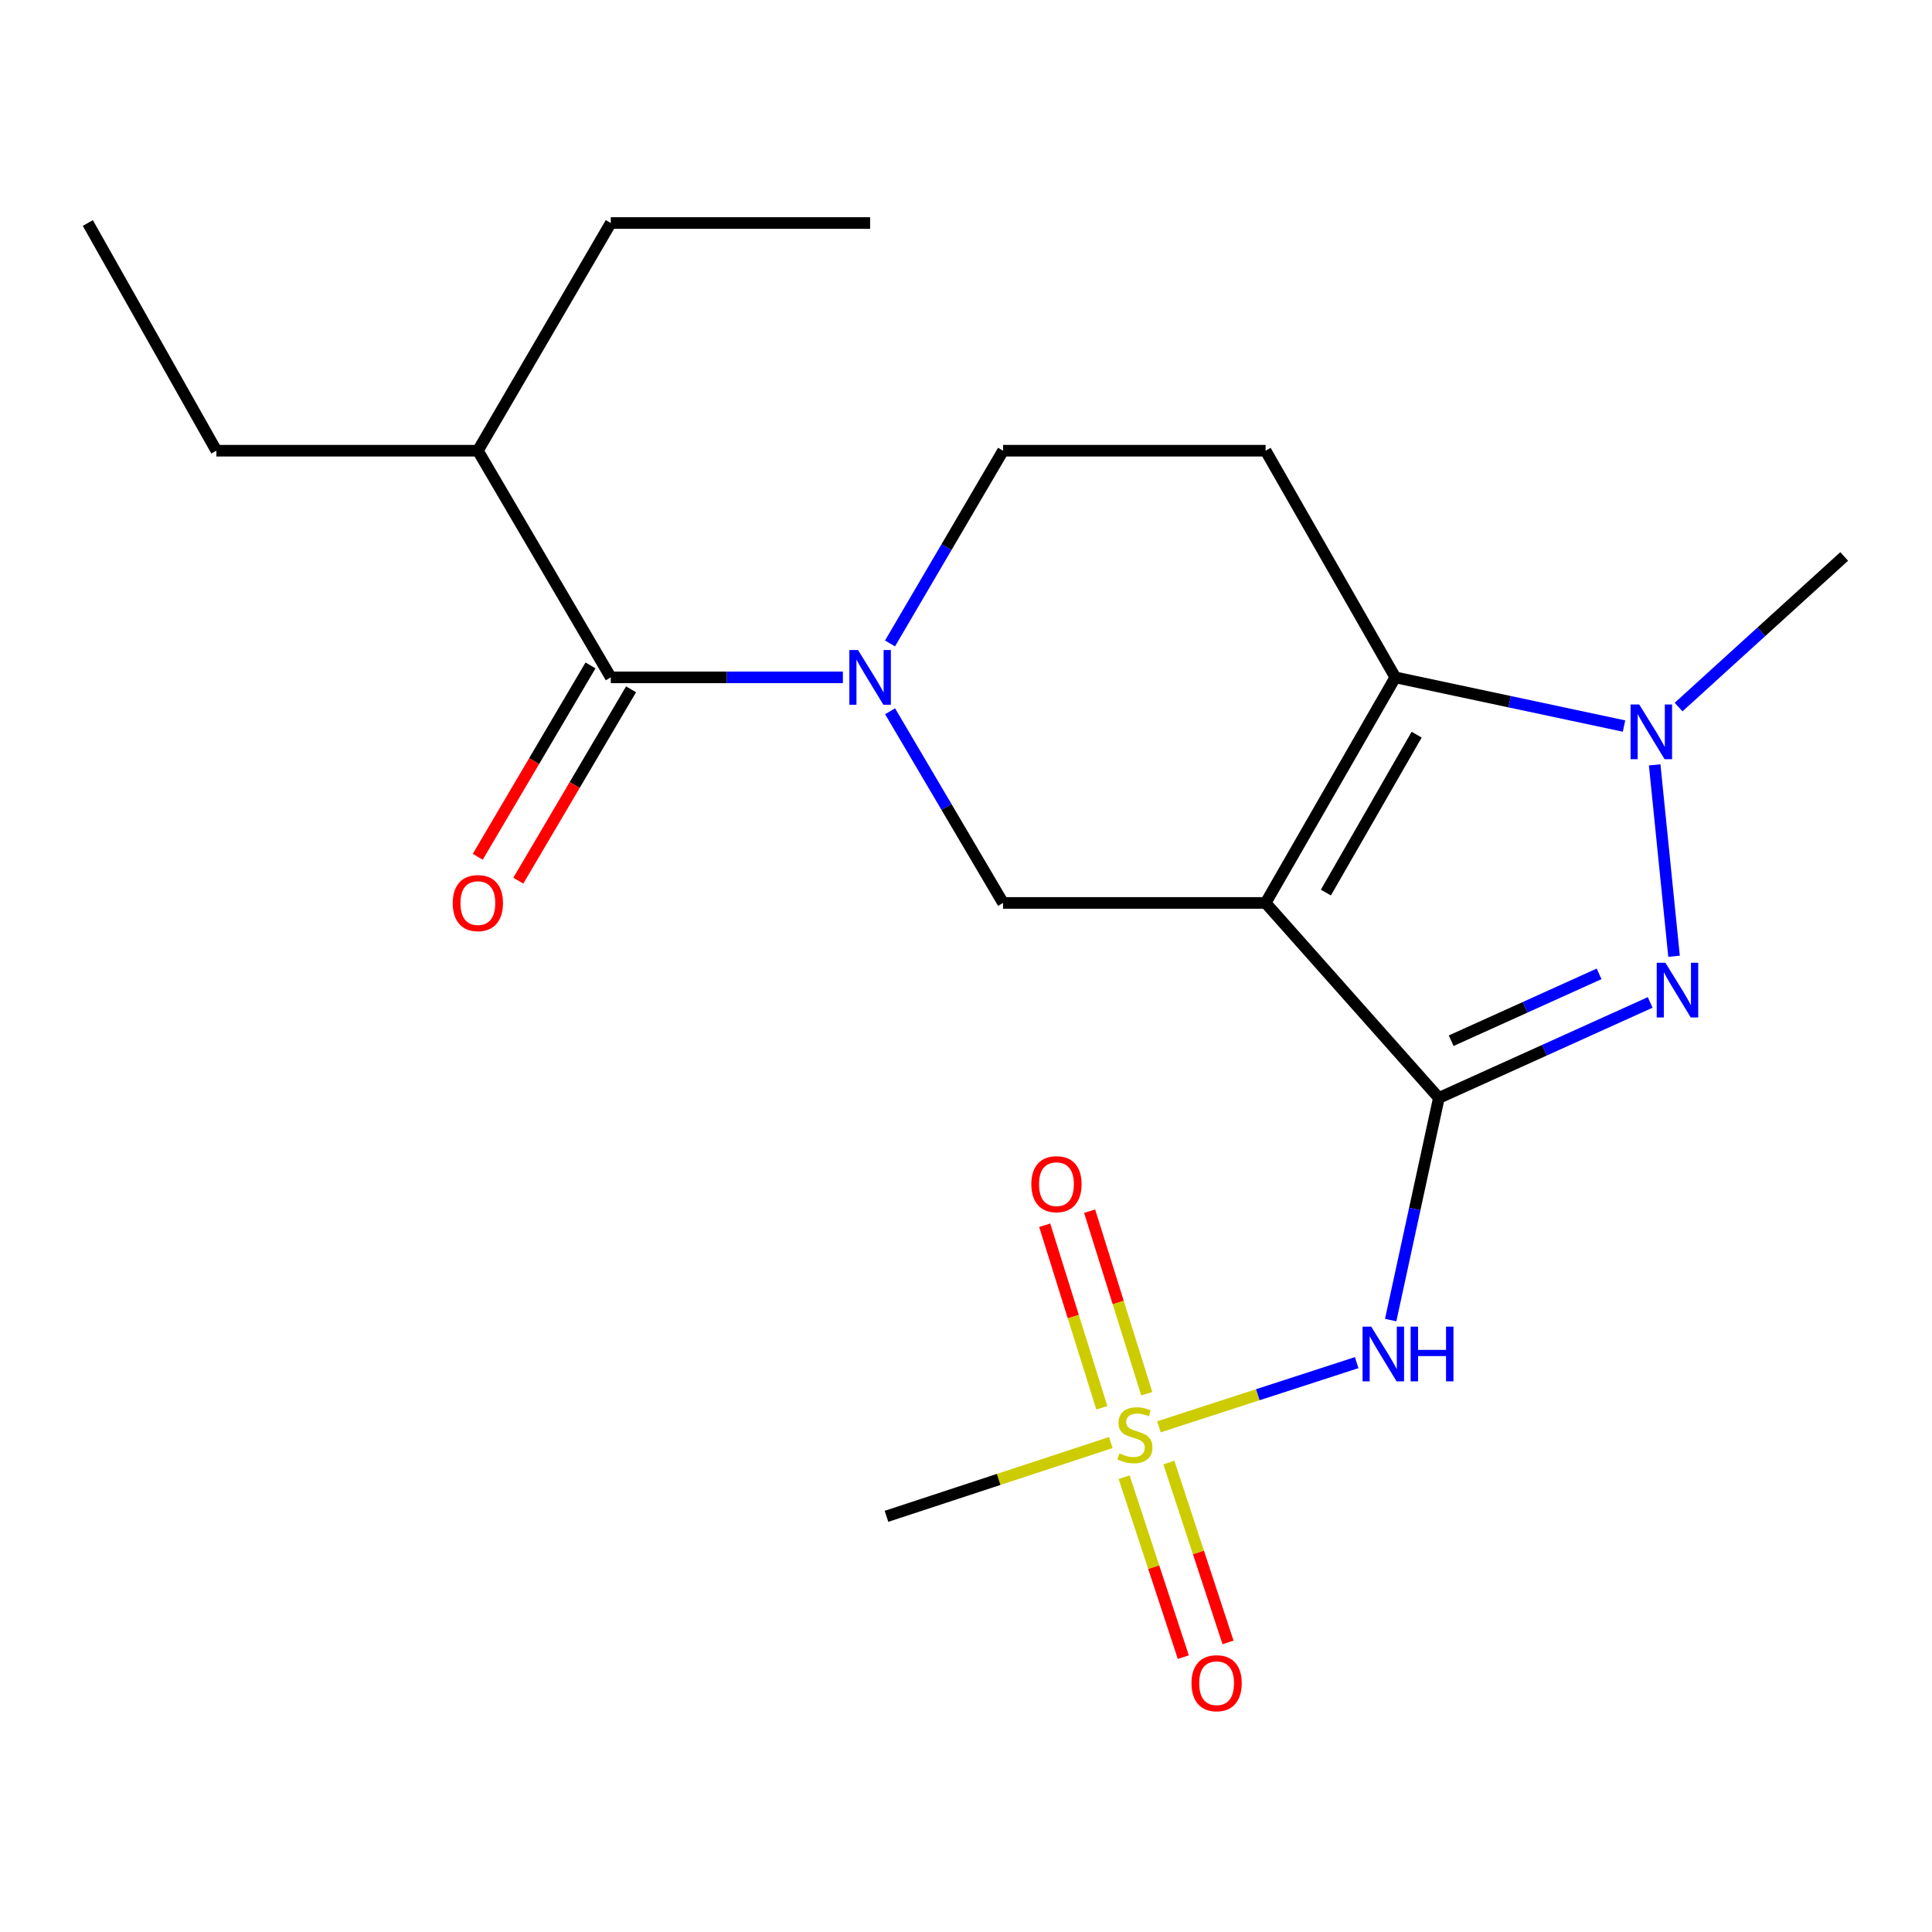 <?xml version='1.0' encoding='iso-8859-1'?>
<svg version='1.1' baseProfile='full'
              xmlns='http://www.w3.org/2000/svg'
                      xmlns:rdkit='http://www.rdkit.org/xml'
                      xmlns:xlink='http://www.w3.org/1999/xlink'
                  xml:space='preserve'
width='1000px' height='1000px' viewBox='0 0 1000 1000'>
<!-- END OF HEADER -->
<rect style='opacity:1.0;fill:#FFFFFF;stroke:none' width='1000' height='1000' x='0' y='0'> </rect>
<path class='bond-0' d='M 744.753,568.288 L 655.084,467.358' style='fill:none;fill-rule:evenodd;stroke:#000000;stroke-width:6px;stroke-linecap:butt;stroke-linejoin:miter;stroke-opacity:1' />
<path class='bond-1' d='M 744.753,568.288 L 799.442,543.572' style='fill:none;fill-rule:evenodd;stroke:#000000;stroke-width:6px;stroke-linecap:butt;stroke-linejoin:miter;stroke-opacity:1' />
<path class='bond-1' d='M 799.442,543.572 L 854.132,518.855' style='fill:none;fill-rule:evenodd;stroke:#0000FF;stroke-width:6px;stroke-linecap:butt;stroke-linejoin:miter;stroke-opacity:1' />
<path class='bond-1' d='M 751.126,538.672 L 789.409,521.371' style='fill:none;fill-rule:evenodd;stroke:#000000;stroke-width:6px;stroke-linecap:butt;stroke-linejoin:miter;stroke-opacity:1' />
<path class='bond-1' d='M 789.409,521.371 L 827.691,504.069' style='fill:none;fill-rule:evenodd;stroke:#0000FF;stroke-width:6px;stroke-linecap:butt;stroke-linejoin:miter;stroke-opacity:1' />
<path class='bond-5' d='M 744.753,568.288 L 732.282,625.78' style='fill:none;fill-rule:evenodd;stroke:#000000;stroke-width:6px;stroke-linecap:butt;stroke-linejoin:miter;stroke-opacity:1' />
<path class='bond-5' d='M 732.282,625.78 L 719.812,683.272' style='fill:none;fill-rule:evenodd;stroke:#0000FF;stroke-width:6px;stroke-linecap:butt;stroke-linejoin:miter;stroke-opacity:1' />
<path class='bond-2' d='M 655.084,467.358 L 722.204,350.605' style='fill:none;fill-rule:evenodd;stroke:#000000;stroke-width:6px;stroke-linecap:butt;stroke-linejoin:miter;stroke-opacity:1' />
<path class='bond-2' d='M 686.273,461.987 L 733.257,380.26' style='fill:none;fill-rule:evenodd;stroke:#000000;stroke-width:6px;stroke-linecap:butt;stroke-linejoin:miter;stroke-opacity:1' />
<path class='bond-7' d='M 655.084,467.358 L 519.179,467.358' style='fill:none;fill-rule:evenodd;stroke:#000000;stroke-width:6px;stroke-linecap:butt;stroke-linejoin:miter;stroke-opacity:1' />
<path class='bond-4' d='M 866.486,494.951 L 856.454,395.89' style='fill:none;fill-rule:evenodd;stroke:#0000FF;stroke-width:6px;stroke-linecap:butt;stroke-linejoin:miter;stroke-opacity:1' />
<path class='bond-9' d='M 722.204,350.605 L 655.084,233.284' style='fill:none;fill-rule:evenodd;stroke:#000000;stroke-width:6px;stroke-linecap:butt;stroke-linejoin:miter;stroke-opacity:1' />
<path class='bond-21' d='M 722.204,350.605 L 781.401,363.205' style='fill:none;fill-rule:evenodd;stroke:#000000;stroke-width:6px;stroke-linecap:butt;stroke-linejoin:miter;stroke-opacity:1' />
<path class='bond-21' d='M 781.401,363.205 L 840.598,375.805' style='fill:none;fill-rule:evenodd;stroke:#0000FF;stroke-width:6px;stroke-linecap:butt;stroke-linejoin:miter;stroke-opacity:1' />
<path class='bond-3' d='M 599.882,738.508 L 651.047,721.903' style='fill:none;fill-rule:evenodd;stroke:#CCCC00;stroke-width:6px;stroke-linecap:butt;stroke-linejoin:miter;stroke-opacity:1' />
<path class='bond-3' d='M 651.047,721.903 L 702.213,705.299' style='fill:none;fill-rule:evenodd;stroke:#0000FF;stroke-width:6px;stroke-linecap:butt;stroke-linejoin:miter;stroke-opacity:1' />
<path class='bond-11' d='M 581.858,764.622 L 597.17,811.176' style='fill:none;fill-rule:evenodd;stroke:#CCCC00;stroke-width:6px;stroke-linecap:butt;stroke-linejoin:miter;stroke-opacity:1' />
<path class='bond-11' d='M 597.17,811.176 L 612.483,857.73' style='fill:none;fill-rule:evenodd;stroke:#FF0000;stroke-width:6px;stroke-linecap:butt;stroke-linejoin:miter;stroke-opacity:1' />
<path class='bond-11' d='M 605.001,757.009 L 620.314,803.563' style='fill:none;fill-rule:evenodd;stroke:#CCCC00;stroke-width:6px;stroke-linecap:butt;stroke-linejoin:miter;stroke-opacity:1' />
<path class='bond-11' d='M 620.314,803.563 L 635.626,850.117' style='fill:none;fill-rule:evenodd;stroke:#FF0000;stroke-width:6px;stroke-linecap:butt;stroke-linejoin:miter;stroke-opacity:1' />
<path class='bond-12' d='M 593.564,721.394 L 578.773,674.15' style='fill:none;fill-rule:evenodd;stroke:#CCCC00;stroke-width:6px;stroke-linecap:butt;stroke-linejoin:miter;stroke-opacity:1' />
<path class='bond-12' d='M 578.773,674.15 L 563.983,626.905' style='fill:none;fill-rule:evenodd;stroke:#FF0000;stroke-width:6px;stroke-linecap:butt;stroke-linejoin:miter;stroke-opacity:1' />
<path class='bond-12' d='M 570.313,728.673 L 555.523,681.428' style='fill:none;fill-rule:evenodd;stroke:#CCCC00;stroke-width:6px;stroke-linecap:butt;stroke-linejoin:miter;stroke-opacity:1' />
<path class='bond-12' d='M 555.523,681.428 L 540.733,634.184' style='fill:none;fill-rule:evenodd;stroke:#FF0000;stroke-width:6px;stroke-linecap:butt;stroke-linejoin:miter;stroke-opacity:1' />
<path class='bond-15' d='M 574.958,746.651 L 516.899,765.75' style='fill:none;fill-rule:evenodd;stroke:#CCCC00;stroke-width:6px;stroke-linecap:butt;stroke-linejoin:miter;stroke-opacity:1' />
<path class='bond-15' d='M 516.899,765.75 L 458.84,784.848' style='fill:none;fill-rule:evenodd;stroke:#000000;stroke-width:6px;stroke-linecap:butt;stroke-linejoin:miter;stroke-opacity:1' />
<path class='bond-16' d='M 868.838,365.975 L 911.692,326.997' style='fill:none;fill-rule:evenodd;stroke:#0000FF;stroke-width:6px;stroke-linecap:butt;stroke-linejoin:miter;stroke-opacity:1' />
<path class='bond-16' d='M 911.692,326.997 L 954.545,288.019' style='fill:none;fill-rule:evenodd;stroke:#000000;stroke-width:6px;stroke-linecap:butt;stroke-linejoin:miter;stroke-opacity:1' />
<path class='bond-6' d='M 460.71,368.153 L 489.944,417.756' style='fill:none;fill-rule:evenodd;stroke:#0000FF;stroke-width:6px;stroke-linecap:butt;stroke-linejoin:miter;stroke-opacity:1' />
<path class='bond-6' d='M 489.944,417.756 L 519.179,467.358' style='fill:none;fill-rule:evenodd;stroke:#000000;stroke-width:6px;stroke-linecap:butt;stroke-linejoin:miter;stroke-opacity:1' />
<path class='bond-8' d='M 436.272,350.605 L 376.206,350.605' style='fill:none;fill-rule:evenodd;stroke:#0000FF;stroke-width:6px;stroke-linecap:butt;stroke-linejoin:miter;stroke-opacity:1' />
<path class='bond-8' d='M 376.206,350.605 L 316.141,350.605' style='fill:none;fill-rule:evenodd;stroke:#000000;stroke-width:6px;stroke-linecap:butt;stroke-linejoin:miter;stroke-opacity:1' />
<path class='bond-10' d='M 460.667,333.045 L 489.923,283.164' style='fill:none;fill-rule:evenodd;stroke:#0000FF;stroke-width:6px;stroke-linecap:butt;stroke-linejoin:miter;stroke-opacity:1' />
<path class='bond-10' d='M 489.923,283.164 L 519.179,233.284' style='fill:none;fill-rule:evenodd;stroke:#000000;stroke-width:6px;stroke-linecap:butt;stroke-linejoin:miter;stroke-opacity:1' />
<path class='bond-13' d='M 305.646,344.421 L 276.464,393.943' style='fill:none;fill-rule:evenodd;stroke:#000000;stroke-width:6px;stroke-linecap:butt;stroke-linejoin:miter;stroke-opacity:1' />
<path class='bond-13' d='M 276.464,393.943 L 247.282,443.466' style='fill:none;fill-rule:evenodd;stroke:#FF0000;stroke-width:6px;stroke-linecap:butt;stroke-linejoin:miter;stroke-opacity:1' />
<path class='bond-13' d='M 326.636,356.789 L 297.454,406.312' style='fill:none;fill-rule:evenodd;stroke:#000000;stroke-width:6px;stroke-linecap:butt;stroke-linejoin:miter;stroke-opacity:1' />
<path class='bond-13' d='M 297.454,406.312 L 268.272,455.834' style='fill:none;fill-rule:evenodd;stroke:#FF0000;stroke-width:6px;stroke-linecap:butt;stroke-linejoin:miter;stroke-opacity:1' />
<path class='bond-14' d='M 316.141,350.605 L 247.342,233.284' style='fill:none;fill-rule:evenodd;stroke:#000000;stroke-width:6px;stroke-linecap:butt;stroke-linejoin:miter;stroke-opacity:1' />
<path class='bond-22' d='M 655.084,233.284 L 519.179,233.284' style='fill:none;fill-rule:evenodd;stroke:#000000;stroke-width:6px;stroke-linecap:butt;stroke-linejoin:miter;stroke-opacity:1' />
<path class='bond-17' d='M 247.342,233.284 L 111.993,233.284' style='fill:none;fill-rule:evenodd;stroke:#000000;stroke-width:6px;stroke-linecap:butt;stroke-linejoin:miter;stroke-opacity:1' />
<path class='bond-18' d='M 247.342,233.284 L 316.141,115.435' style='fill:none;fill-rule:evenodd;stroke:#000000;stroke-width:6px;stroke-linecap:butt;stroke-linejoin:miter;stroke-opacity:1' />
<path class='bond-19' d='M 111.993,233.284 L 45.455,115.435' style='fill:none;fill-rule:evenodd;stroke:#000000;stroke-width:6px;stroke-linecap:butt;stroke-linejoin:miter;stroke-opacity:1' />
<path class='bond-20' d='M 316.141,115.435 L 450.367,115.435' style='fill:none;fill-rule:evenodd;stroke:#000000;stroke-width:6px;stroke-linecap:butt;stroke-linejoin:miter;stroke-opacity:1' />
<path  class='atom-2' d='M 862 498.31
L 871.28 513.31
Q 872.2 514.79, 873.68 517.47
Q 875.16 520.15, 875.24 520.31
L 875.24 498.31
L 879 498.31
L 879 526.63
L 875.12 526.63
L 865.16 510.23
Q 864 508.31, 862.76 506.11
Q 861.56 503.91, 861.2 503.23
L 861.2 526.63
L 857.52 526.63
L 857.52 498.31
L 862 498.31
' fill='#0000FF'/>
<path  class='atom-4' d='M 579.422 752.271
Q 579.742 752.391, 581.062 752.951
Q 582.382 753.511, 583.822 753.871
Q 585.302 754.191, 586.742 754.191
Q 589.422 754.191, 590.982 752.911
Q 592.542 751.591, 592.542 749.311
Q 592.542 747.751, 591.742 746.791
Q 590.982 745.831, 589.782 745.311
Q 588.582 744.791, 586.582 744.191
Q 584.062 743.431, 582.542 742.711
Q 581.062 741.991, 579.982 740.471
Q 578.942 738.951, 578.942 736.391
Q 578.942 732.831, 581.342 730.631
Q 583.782 728.431, 588.582 728.431
Q 591.862 728.431, 595.582 729.991
L 594.662 733.071
Q 591.262 731.671, 588.702 731.671
Q 585.942 731.671, 584.422 732.831
Q 582.902 733.951, 582.942 735.911
Q 582.942 737.431, 583.702 738.351
Q 584.502 739.271, 585.622 739.791
Q 586.782 740.311, 588.702 740.911
Q 591.262 741.711, 592.782 742.511
Q 594.302 743.311, 595.382 744.951
Q 596.502 746.551, 596.502 749.311
Q 596.502 753.231, 593.862 755.351
Q 591.262 757.431, 586.902 757.431
Q 584.382 757.431, 582.462 756.871
Q 580.582 756.351, 578.342 755.431
L 579.422 752.271
' fill='#CCCC00'/>
<path  class='atom-5' d='M 848.465 364.652
L 857.745 379.652
Q 858.665 381.132, 860.145 383.812
Q 861.625 386.492, 861.705 386.652
L 861.705 364.652
L 865.465 364.652
L 865.465 392.972
L 861.585 392.972
L 851.625 376.572
Q 850.465 374.652, 849.225 372.452
Q 848.025 370.252, 847.665 369.572
L 847.665 392.972
L 843.985 392.972
L 843.985 364.652
L 848.465 364.652
' fill='#0000FF'/>
<path  class='atom-6' d='M 709.745 686.663
L 719.025 701.663
Q 719.945 703.143, 721.425 705.823
Q 722.905 708.503, 722.985 708.663
L 722.985 686.663
L 726.745 686.663
L 726.745 714.983
L 722.865 714.983
L 712.905 698.583
Q 711.745 696.663, 710.505 694.463
Q 709.305 692.263, 708.945 691.583
L 708.945 714.983
L 705.265 714.983
L 705.265 686.663
L 709.745 686.663
' fill='#0000FF'/>
<path  class='atom-6' d='M 730.145 686.663
L 733.985 686.663
L 733.985 698.703
L 748.465 698.703
L 748.465 686.663
L 752.305 686.663
L 752.305 714.983
L 748.465 714.983
L 748.465 701.903
L 733.985 701.903
L 733.985 714.983
L 730.145 714.983
L 730.145 686.663
' fill='#0000FF'/>
<path  class='atom-7' d='M 444.107 336.445
L 453.387 351.445
Q 454.307 352.925, 455.787 355.605
Q 457.267 358.285, 457.347 358.445
L 457.347 336.445
L 461.107 336.445
L 461.107 364.765
L 457.227 364.765
L 447.267 348.365
Q 446.107 346.445, 444.867 344.245
Q 443.667 342.045, 443.307 341.365
L 443.307 364.765
L 439.627 364.765
L 439.627 336.445
L 444.107 336.445
' fill='#0000FF'/>
<path  class='atom-12' d='M 616.719 871.227
Q 616.719 864.427, 620.079 860.627
Q 623.439 856.827, 629.719 856.827
Q 635.999 856.827, 639.359 860.627
Q 642.719 864.427, 642.719 871.227
Q 642.719 878.107, 639.319 882.027
Q 635.919 885.907, 629.719 885.907
Q 623.479 885.907, 620.079 882.027
Q 616.719 878.147, 616.719 871.227
M 629.719 882.707
Q 634.039 882.707, 636.359 879.827
Q 638.719 876.907, 638.719 871.227
Q 638.719 865.667, 636.359 862.867
Q 634.039 860.027, 629.719 860.027
Q 625.399 860.027, 623.039 862.827
Q 620.719 865.627, 620.719 871.227
Q 620.719 876.947, 623.039 879.827
Q 625.399 882.707, 629.719 882.707
' fill='#FF0000'/>
<path  class='atom-13' d='M 533.818 612.925
Q 533.818 606.125, 537.178 602.325
Q 540.538 598.525, 546.818 598.525
Q 553.098 598.525, 556.458 602.325
Q 559.818 606.125, 559.818 612.925
Q 559.818 619.805, 556.418 623.725
Q 553.018 627.605, 546.818 627.605
Q 540.578 627.605, 537.178 623.725
Q 533.818 619.845, 533.818 612.925
M 546.818 624.405
Q 551.138 624.405, 553.458 621.525
Q 555.818 618.605, 555.818 612.925
Q 555.818 607.365, 553.458 604.565
Q 551.138 601.725, 546.818 601.725
Q 542.498 601.725, 540.138 604.525
Q 537.818 607.325, 537.818 612.925
Q 537.818 618.645, 540.138 621.525
Q 542.498 624.405, 546.818 624.405
' fill='#FF0000'/>
<path  class='atom-14' d='M 234.342 467.438
Q 234.342 460.638, 237.702 456.838
Q 241.062 453.038, 247.342 453.038
Q 253.622 453.038, 256.982 456.838
Q 260.342 460.638, 260.342 467.438
Q 260.342 474.318, 256.942 478.238
Q 253.542 482.118, 247.342 482.118
Q 241.102 482.118, 237.702 478.238
Q 234.342 474.358, 234.342 467.438
M 247.342 478.918
Q 251.662 478.918, 253.982 476.038
Q 256.342 473.118, 256.342 467.438
Q 256.342 461.878, 253.982 459.078
Q 251.662 456.238, 247.342 456.238
Q 243.022 456.238, 240.662 459.038
Q 238.342 461.838, 238.342 467.438
Q 238.342 473.158, 240.662 476.038
Q 243.022 478.918, 247.342 478.918
' fill='#FF0000'/>
</svg>
